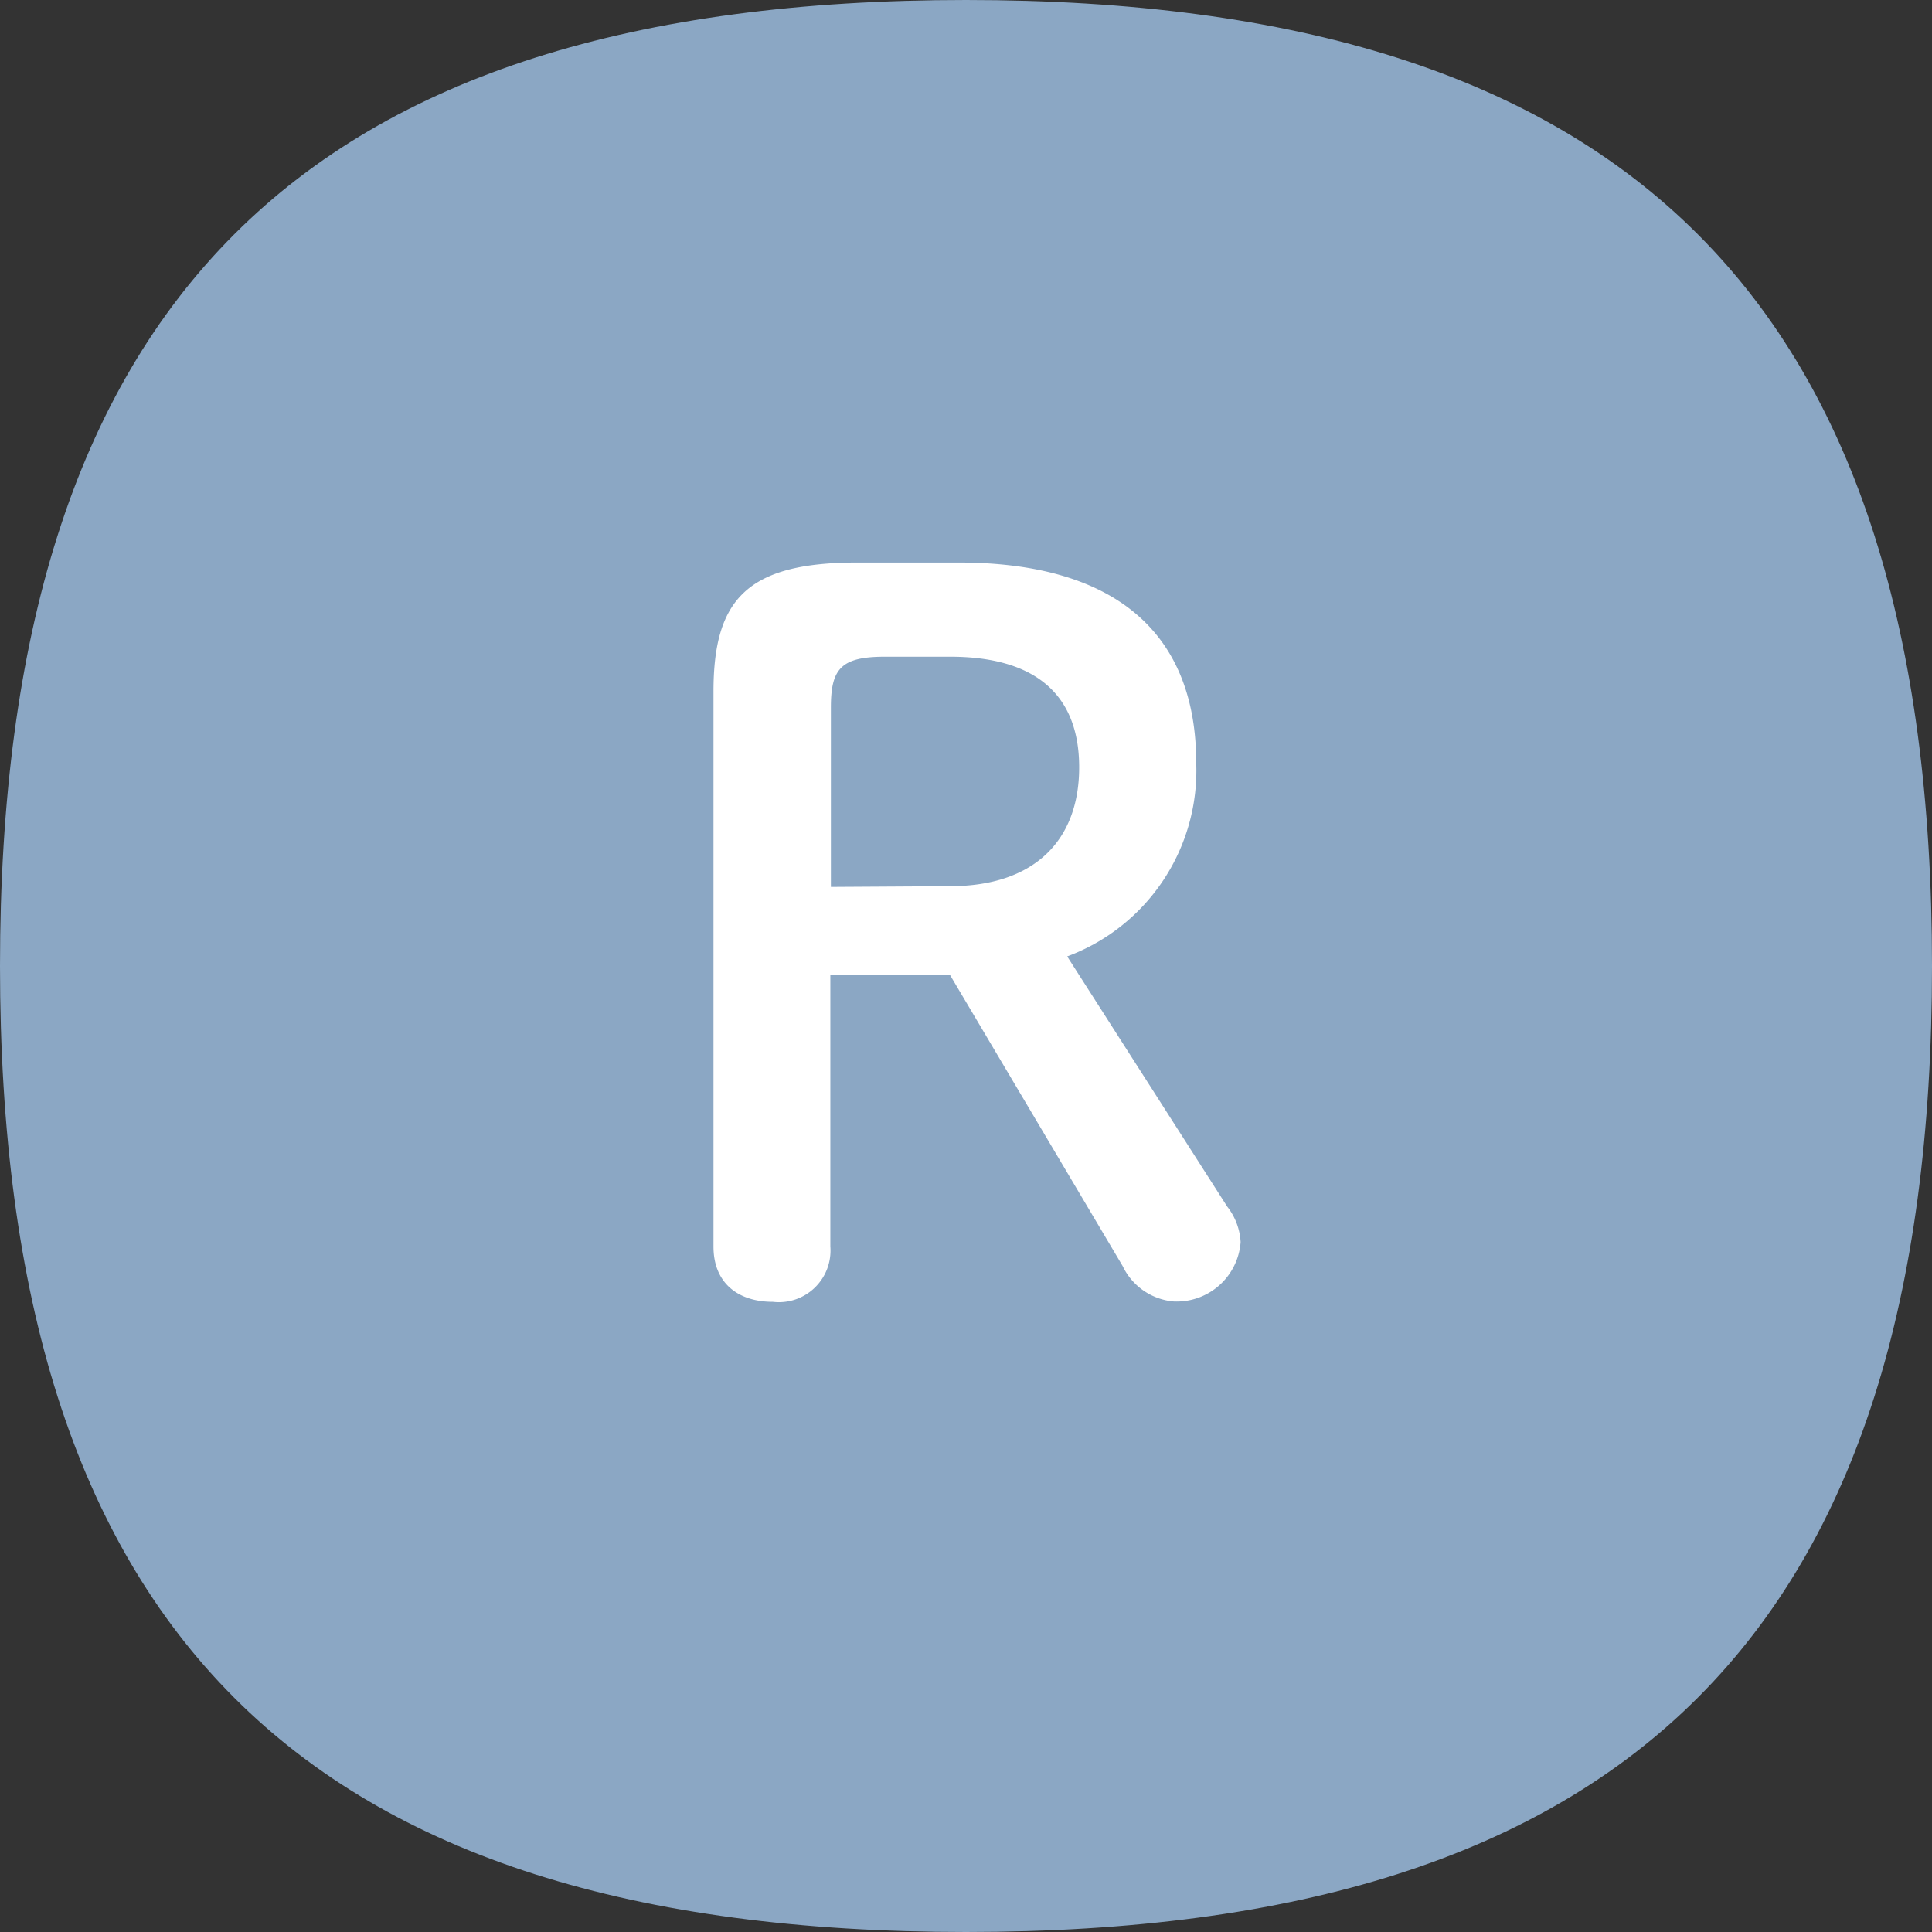 <svg id="レイヤー_1" data-name="レイヤー 1" xmlns="http://www.w3.org/2000/svg" viewBox="0 0 104.82 104.82"><rect x="0" y="0" width="104.82" height="104.82" fill="#333333" stroke="none"/><g id="グループ_8" data-name="グループ 8"><path id="パス_4" data-name="パス 4" d="M52.41,0c36,0,52.41,16.43,52.41,52.41S88.4,104.82,52.41,104.82,0,88.4,0,52.41,16.43,0,52.41,0Z" style="fill:#8ba7c4"/><g id="集" style="isolation:isolate"><g style="isolation:isolate"><path d="M45.05,67.63a2.8,2.8,0,0,1-3.12,3c-1.87,0-3.22-1-3.22-3V37.52c0-5,1.82-7,7.8-7H52c8.84,0,12.9,4.11,12.9,10.87a10.75,10.75,0,0,1-7,10.5l8.68,13.57a3.42,3.42,0,0,1,.73,1.93,3.48,3.48,0,0,1-3.64,3.22,3.39,3.39,0,0,1-2.76-1.92L51.55,52.91h-6.5Zm6.5-19.55c4.53,0,7-2.45,7-6.45s-2.44-6-7-6H48c-2.4,0-2.92.68-2.92,2.76v9.73Z" style="fill:#fff"/></g></g></g></svg>